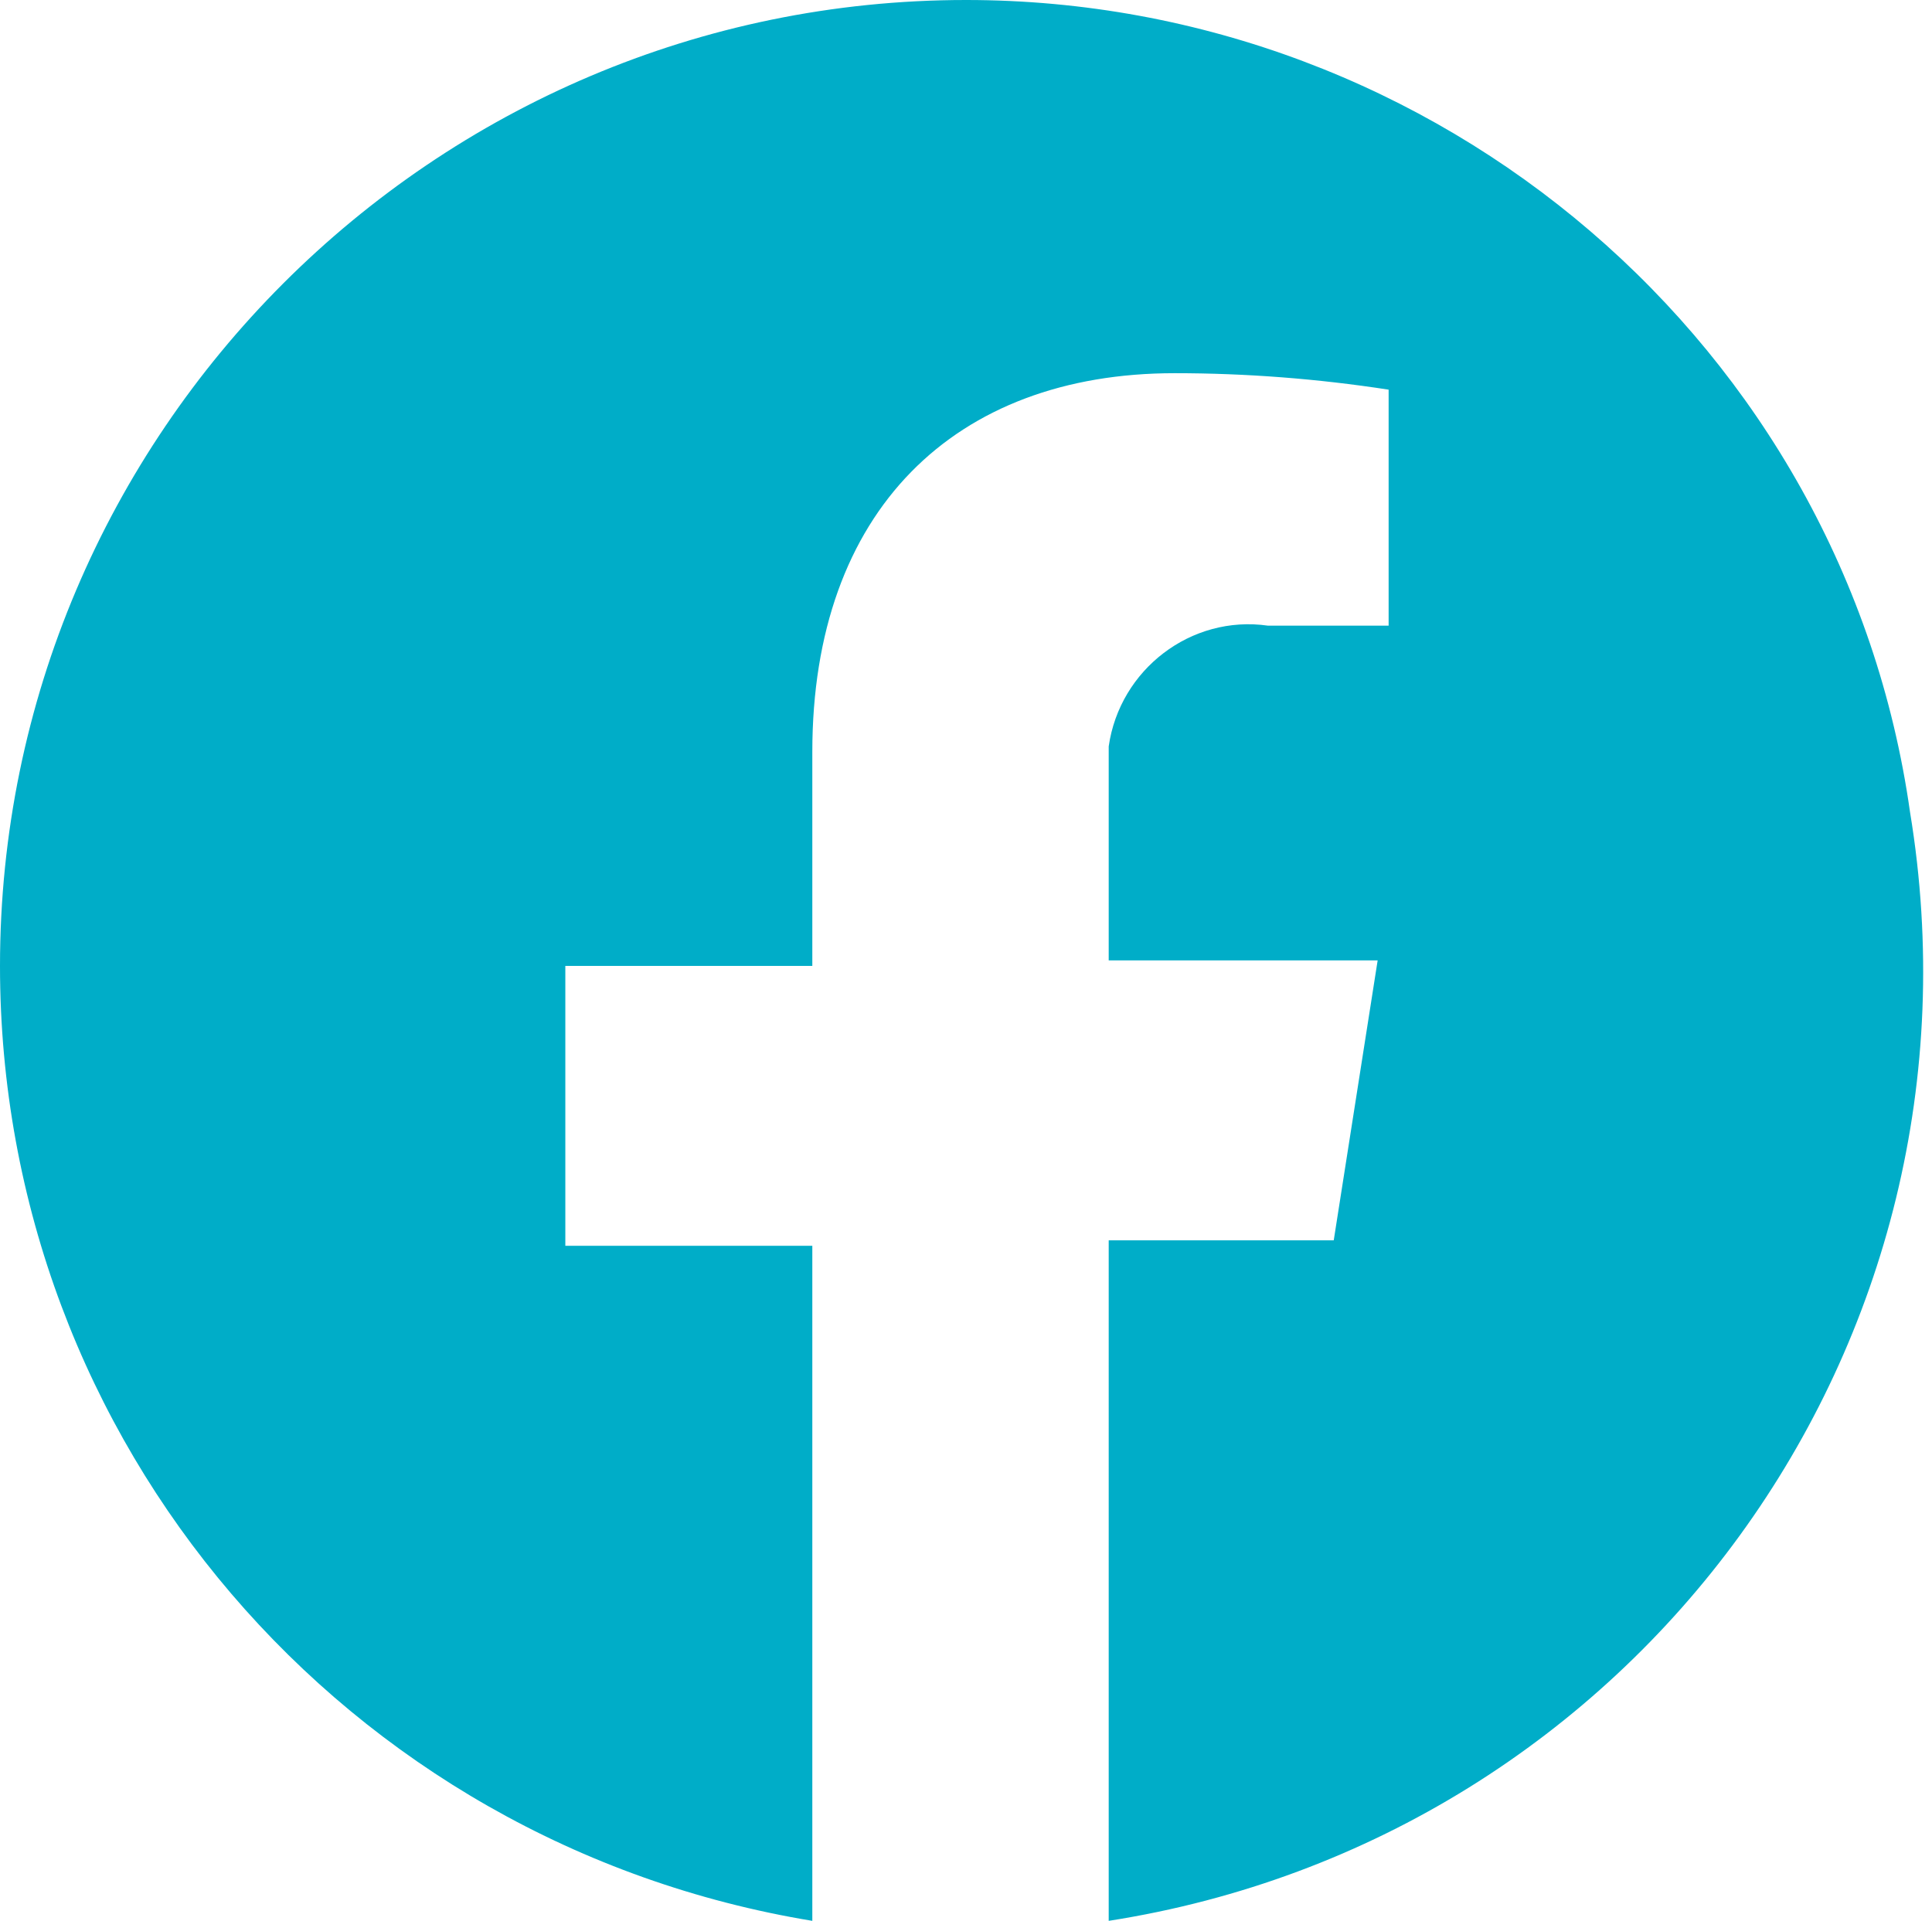 <?xml version="1.0" encoding="utf-8"?>
<!-- Generator: Adobe Illustrator 24.3.0, SVG Export Plug-In . SVG Version: 6.00 Build 0)  -->
<svg version="1.0" id="Ebene_1" xmlns="http://www.w3.org/2000/svg" xmlns:xlink="http://www.w3.org/1999/xlink" x="0px" y="0px"
	 width="35.2px" height="35px" viewBox="0 0 35.2 35" enable-background="new 0 0 35.2 35" xml:space="preserve">
<path id="Pfad_4551_1_" fill="#00ADC8" d="M17.6,0C7.9,0,0,7.9,0,17.6c0,8.7,6.3,16,14.8,17.4V22.7h-4.5v-5.1h4.5v-3.9
	c0-4.4,2.6-6.9,6.6-6.9c1.3,0,2.6,0.1,3.9,0.3v4.3h-2.2c-1.4-0.2-2.7,0.8-2.9,2.2c0,0.2,0,0.4,0,0.6v3.3h4.9l-0.8,5.1h-4.1V35
	c9.6-1.5,16.2-10.5,14.6-20.2C33.6,6.3,26.2,0,17.6,0L17.6,0z"/>
</svg>
